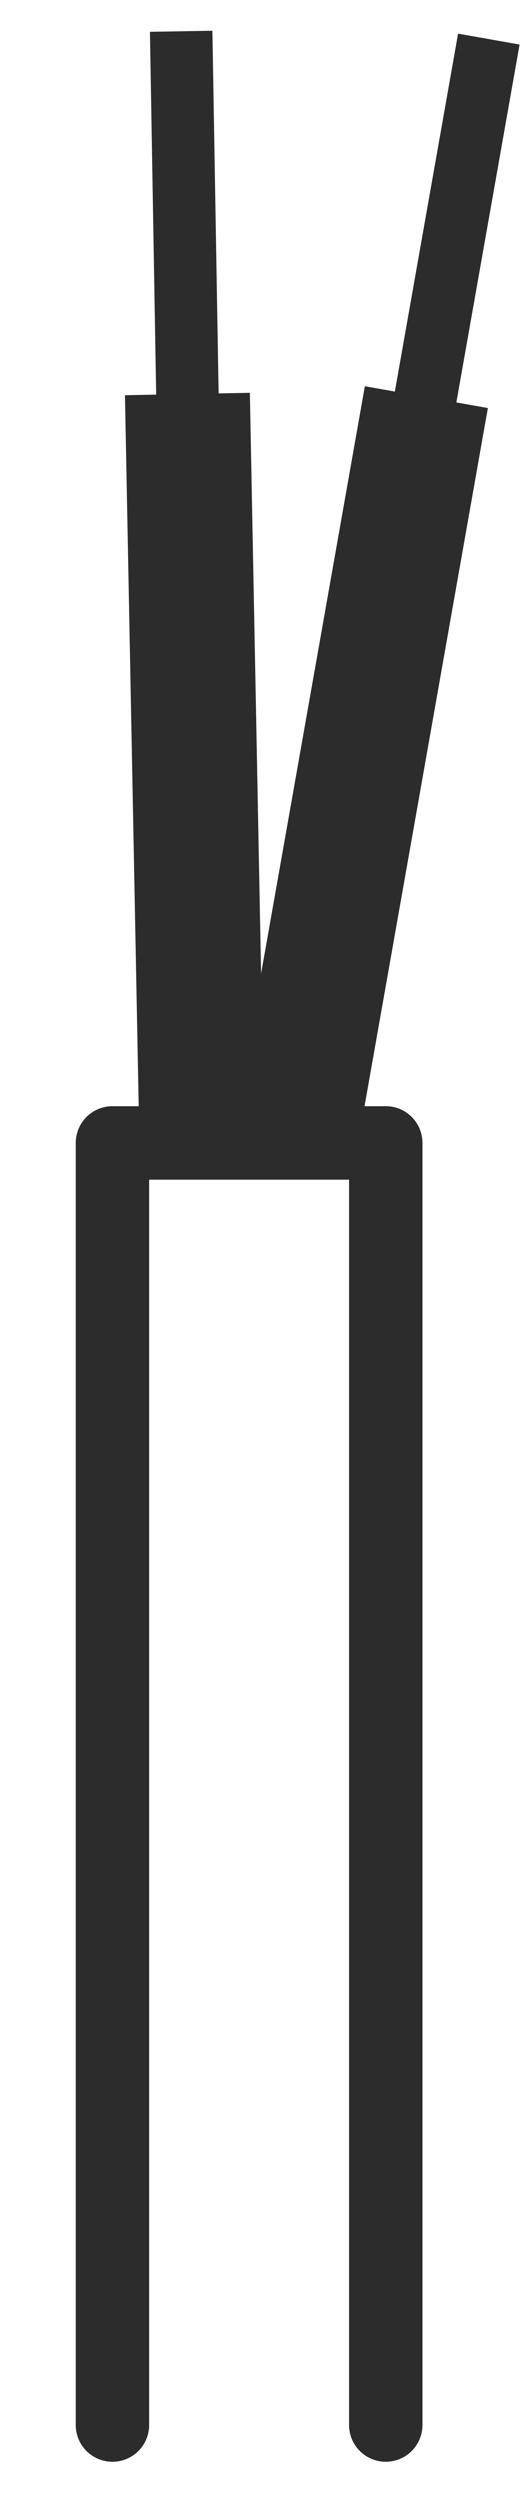 <?xml version="1.0" encoding="UTF-8"?>
<svg id="web-ikon" xmlns="http://www.w3.org/2000/svg" viewBox="0 0 3.4 15.99">
  <defs>
    <style>
      .cls-1 {
        stroke-linecap: round;
        stroke-width: .47px;
      }

      .cls-1, .cls-2, .cls-3 {
        fill: none;
        stroke: #2c2c2c;
        stroke-linejoin: round;
      }

      .cls-2 {
        stroke-width: .4px;
      }

      .cls-3 {
        stroke-width: .8px;
      }
    </style>
  </defs>
  <polyline class="cls-1" points=".72 15.51 .72 7.31 2.47 7.31 2.47 15.51"/>
  <g>
    <line class="cls-3" x1="1.2" y1="2.52" x2="1.29" y2="7.17"/>
    <line class="cls-2" x1="1.16" y1=".2" x2="1.24" y2="4.85"/>
  </g>
  <g>
    <line class="cls-3" x1="2.73" y1="2.54" x2="1.92" y2="7.12"/>
    <line class="cls-2" x1="3.13" y1=".25" x2="2.32" y2="4.83"/>
  </g>
</svg>